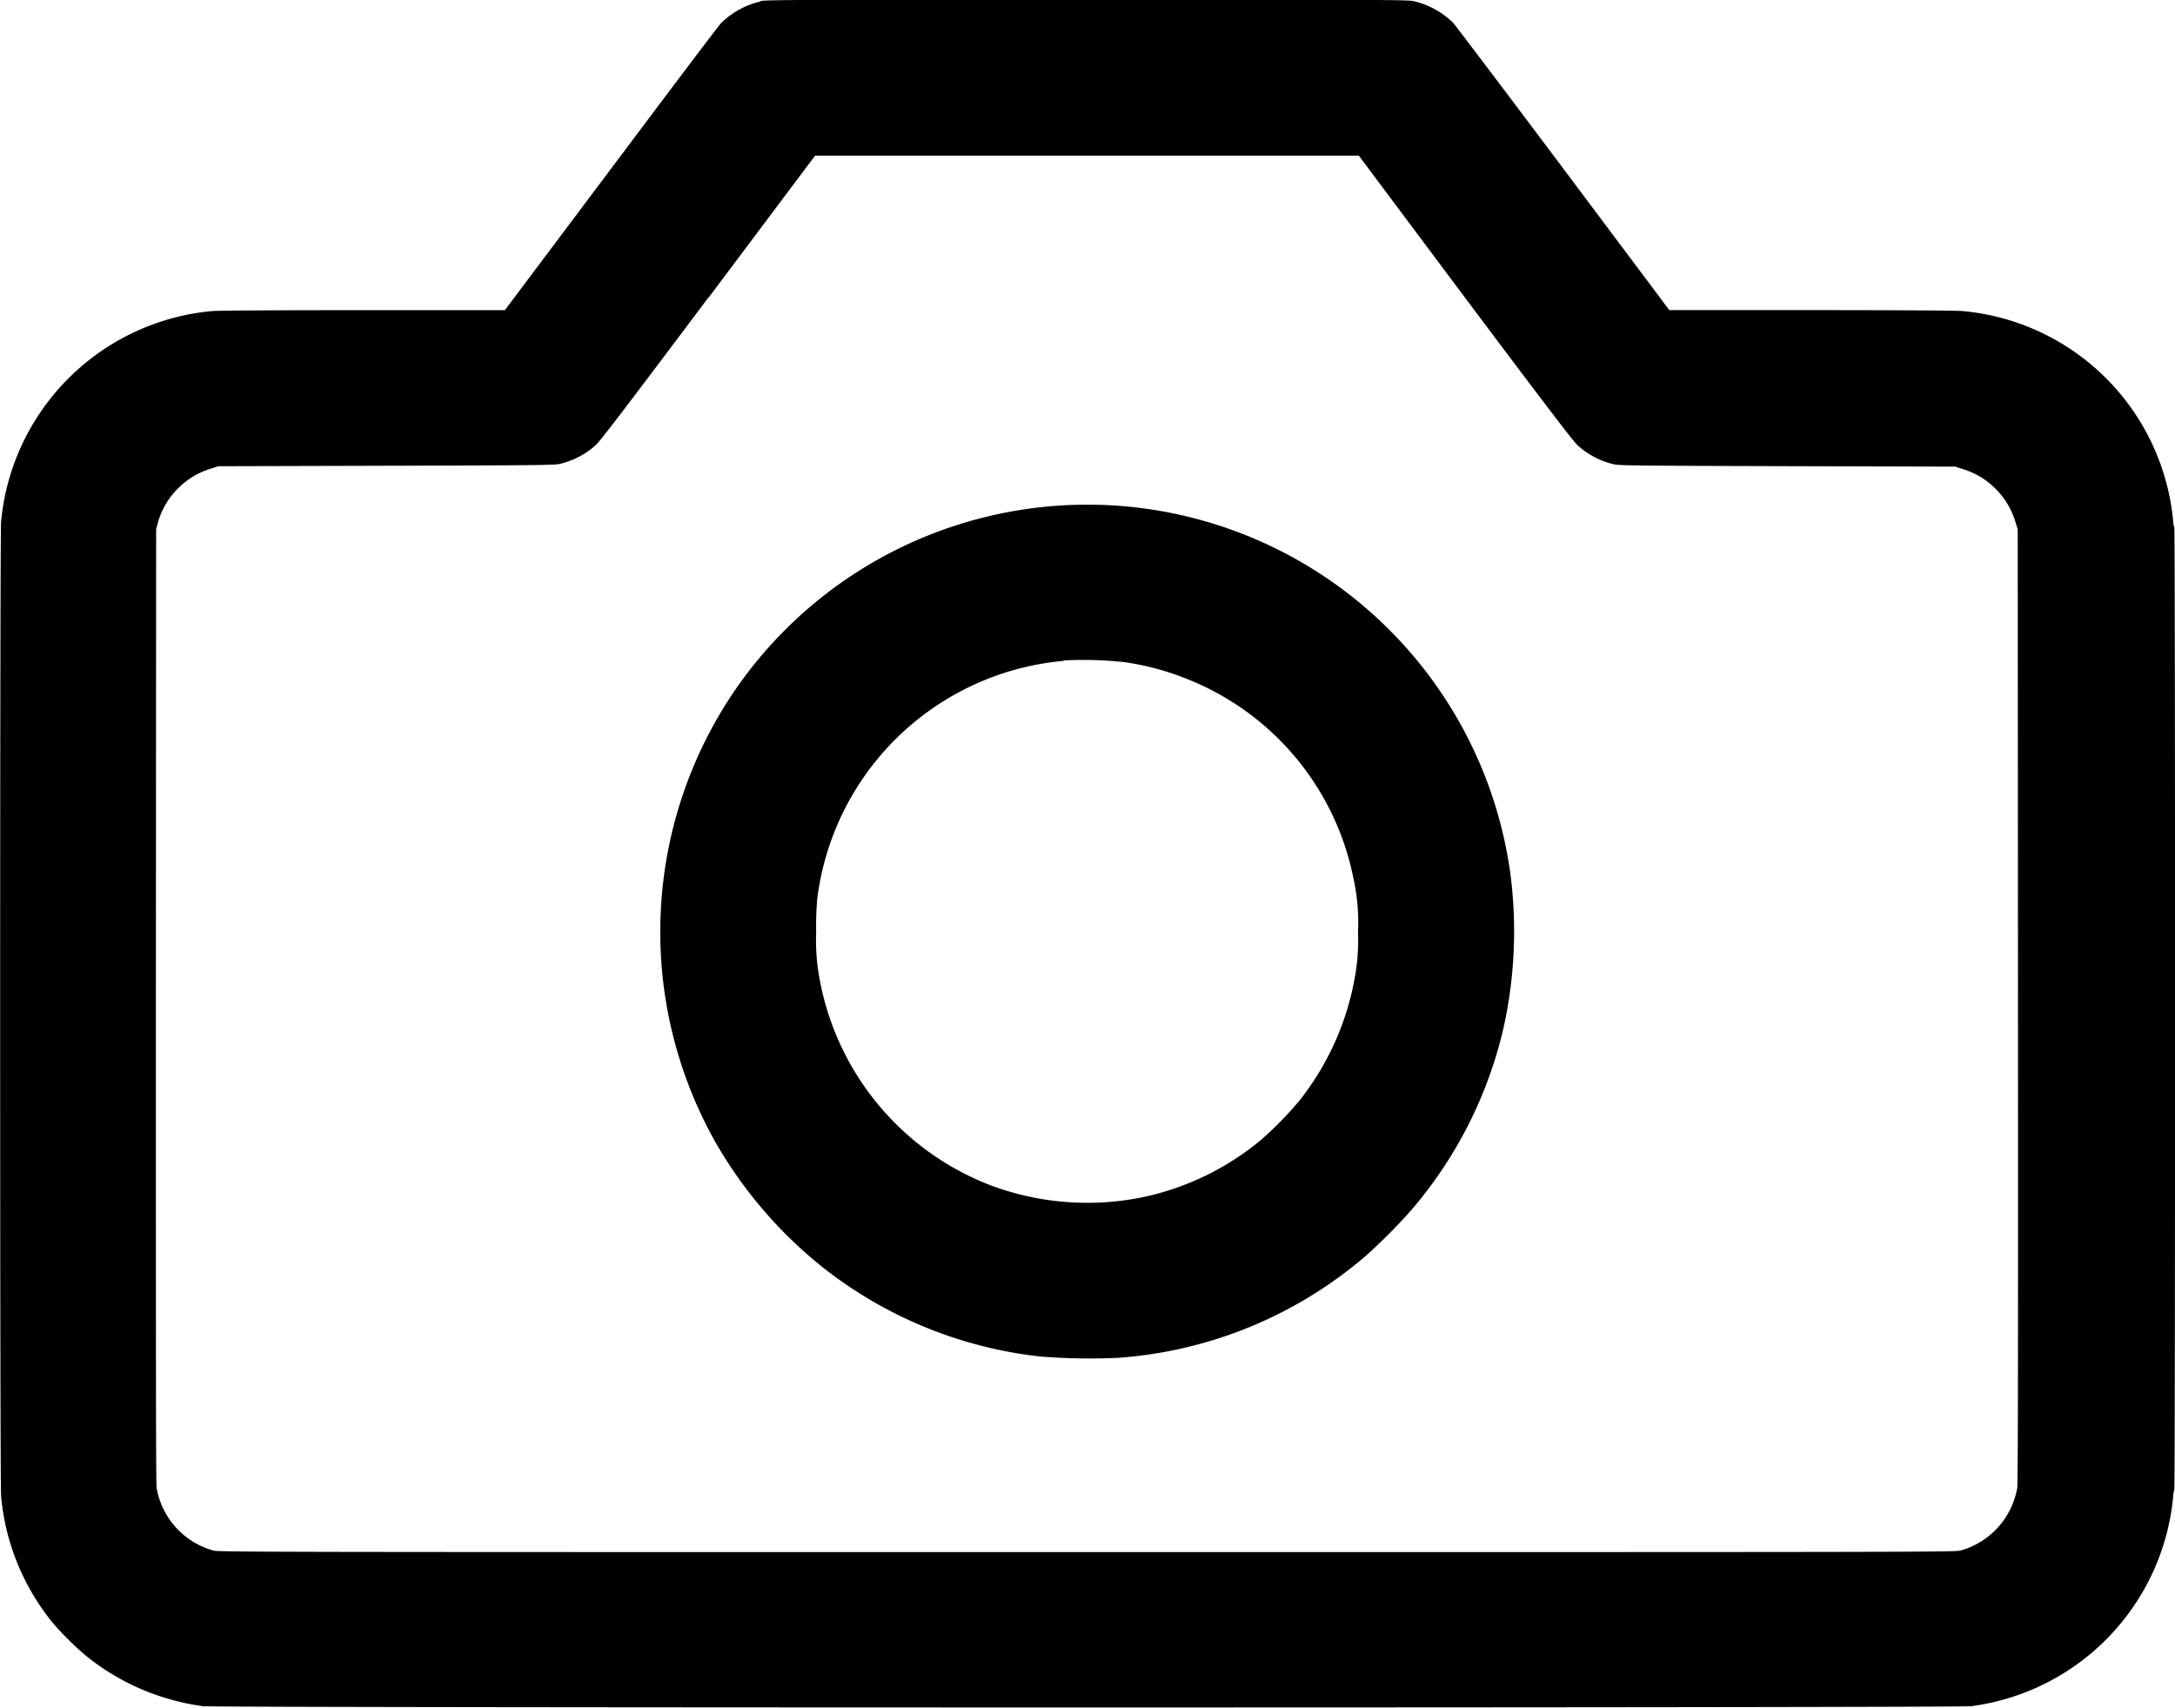 <svg xmlns="http://www.w3.org/2000/svg" width="42.318" height="33.225" viewBox="0 0 42.318 33.225">
  <path id="image-camera-1" d="M14.76,268.094a1.618,1.618,0,0,0-.772.425c-.05.054-1.016,1.333-2.147,2.842L9.785,274.1H7.027c-1.733,0-2.827.007-2.944.018a4.538,4.538,0,0,0-4.1,4.1c-.024.257-.024,18.692,0,18.951a4.541,4.541,0,0,0,1,2.462,5.64,5.64,0,0,0,.681.671,4.6,4.6,0,0,0,2.249.957c.226.033,34.174.033,34.4,0a4.54,4.54,0,0,0,3.929-4.052.53.53,0,0,1,.025-.158c.008,0,.014-4.223.014-9.374s-.006-9.361-.014-9.356-.019-.058-.025-.139a4.525,4.525,0,0,0-4.1-4.063c-.117-.011-1.211-.017-2.944-.018H32.441l-2.056-2.744c-1.131-1.509-2.1-2.788-2.147-2.842a1.6,1.6,0,0,0-.784-.427c-.117-.024-.759-.026-6.354-.025-5.434,0-6.238,0-6.342.026m-1.01,5.763c-1.6,2.131-2.1,2.787-2.191,2.872a1.589,1.589,0,0,1-.7.368c-.1.025-.436.029-3.378.037l-3.266.009-.152.048a1.539,1.539,0,0,0-1.018,1.018L3,278.362l-.005,9.264c0,6.978,0,9.3.015,9.391a1.538,1.538,0,0,0,1.1,1.213c.106.03.7.031,17,.031,16.252,0,16.9,0,17-.031a1.542,1.542,0,0,0,1.1-1.213c.015-.1.018-2.413.015-9.391l-.005-9.264-.048-.152a1.539,1.539,0,0,0-1.018-1.018l-.152-.048-3.266-.009c-2.942-.008-3.277-.012-3.378-.037a1.589,1.589,0,0,1-.7-.368c-.092-.085-.592-.741-2.191-2.872L26.4,271.094H15.821l-2.072,2.762M20.6,277.9a8.316,8.316,0,0,0-6.429,3.729,8.334,8.334,0,0,0-.3,8.638,8.56,8.56,0,0,0,2.1,2.455,8.3,8.3,0,0,0,4.23,1.734,12.126,12.126,0,0,0,1.523.025,8.288,8.288,0,0,0,4.831-2,11.369,11.369,0,0,0,.838-.841,8.3,8.3,0,0,0,1.819-3.562,8.672,8.672,0,0,0,.134-3.034A8.309,8.309,0,0,0,20.6,277.9M-.029,287.7c0,5.156,0,7.262,0,4.681s0-6.8,0-9.374,0-.463,0,4.693m20.684-6.777a5.307,5.307,0,0,0-4.791,4.619,5.941,5.941,0,0,0-.022.66,4.081,4.081,0,0,0,.039.744,5.326,5.326,0,0,0,3.409,4.2,5.382,5.382,0,0,0,2.871.218,5.311,5.311,0,0,0,2.33-1.117,6.888,6.888,0,0,0,.754-.77,5.361,5.361,0,0,0,1.1-2.535,4.125,4.125,0,0,0,.039-.744,4,4,0,0,0-.093-1.066,5.286,5.286,0,0,0-3.3-3.883,5.209,5.209,0,0,0-1.142-.3,7.29,7.29,0,0,0-1.194-.034" transform="translate(0.038 -268.066)" fill-rule="evenodd"/>
</svg>
